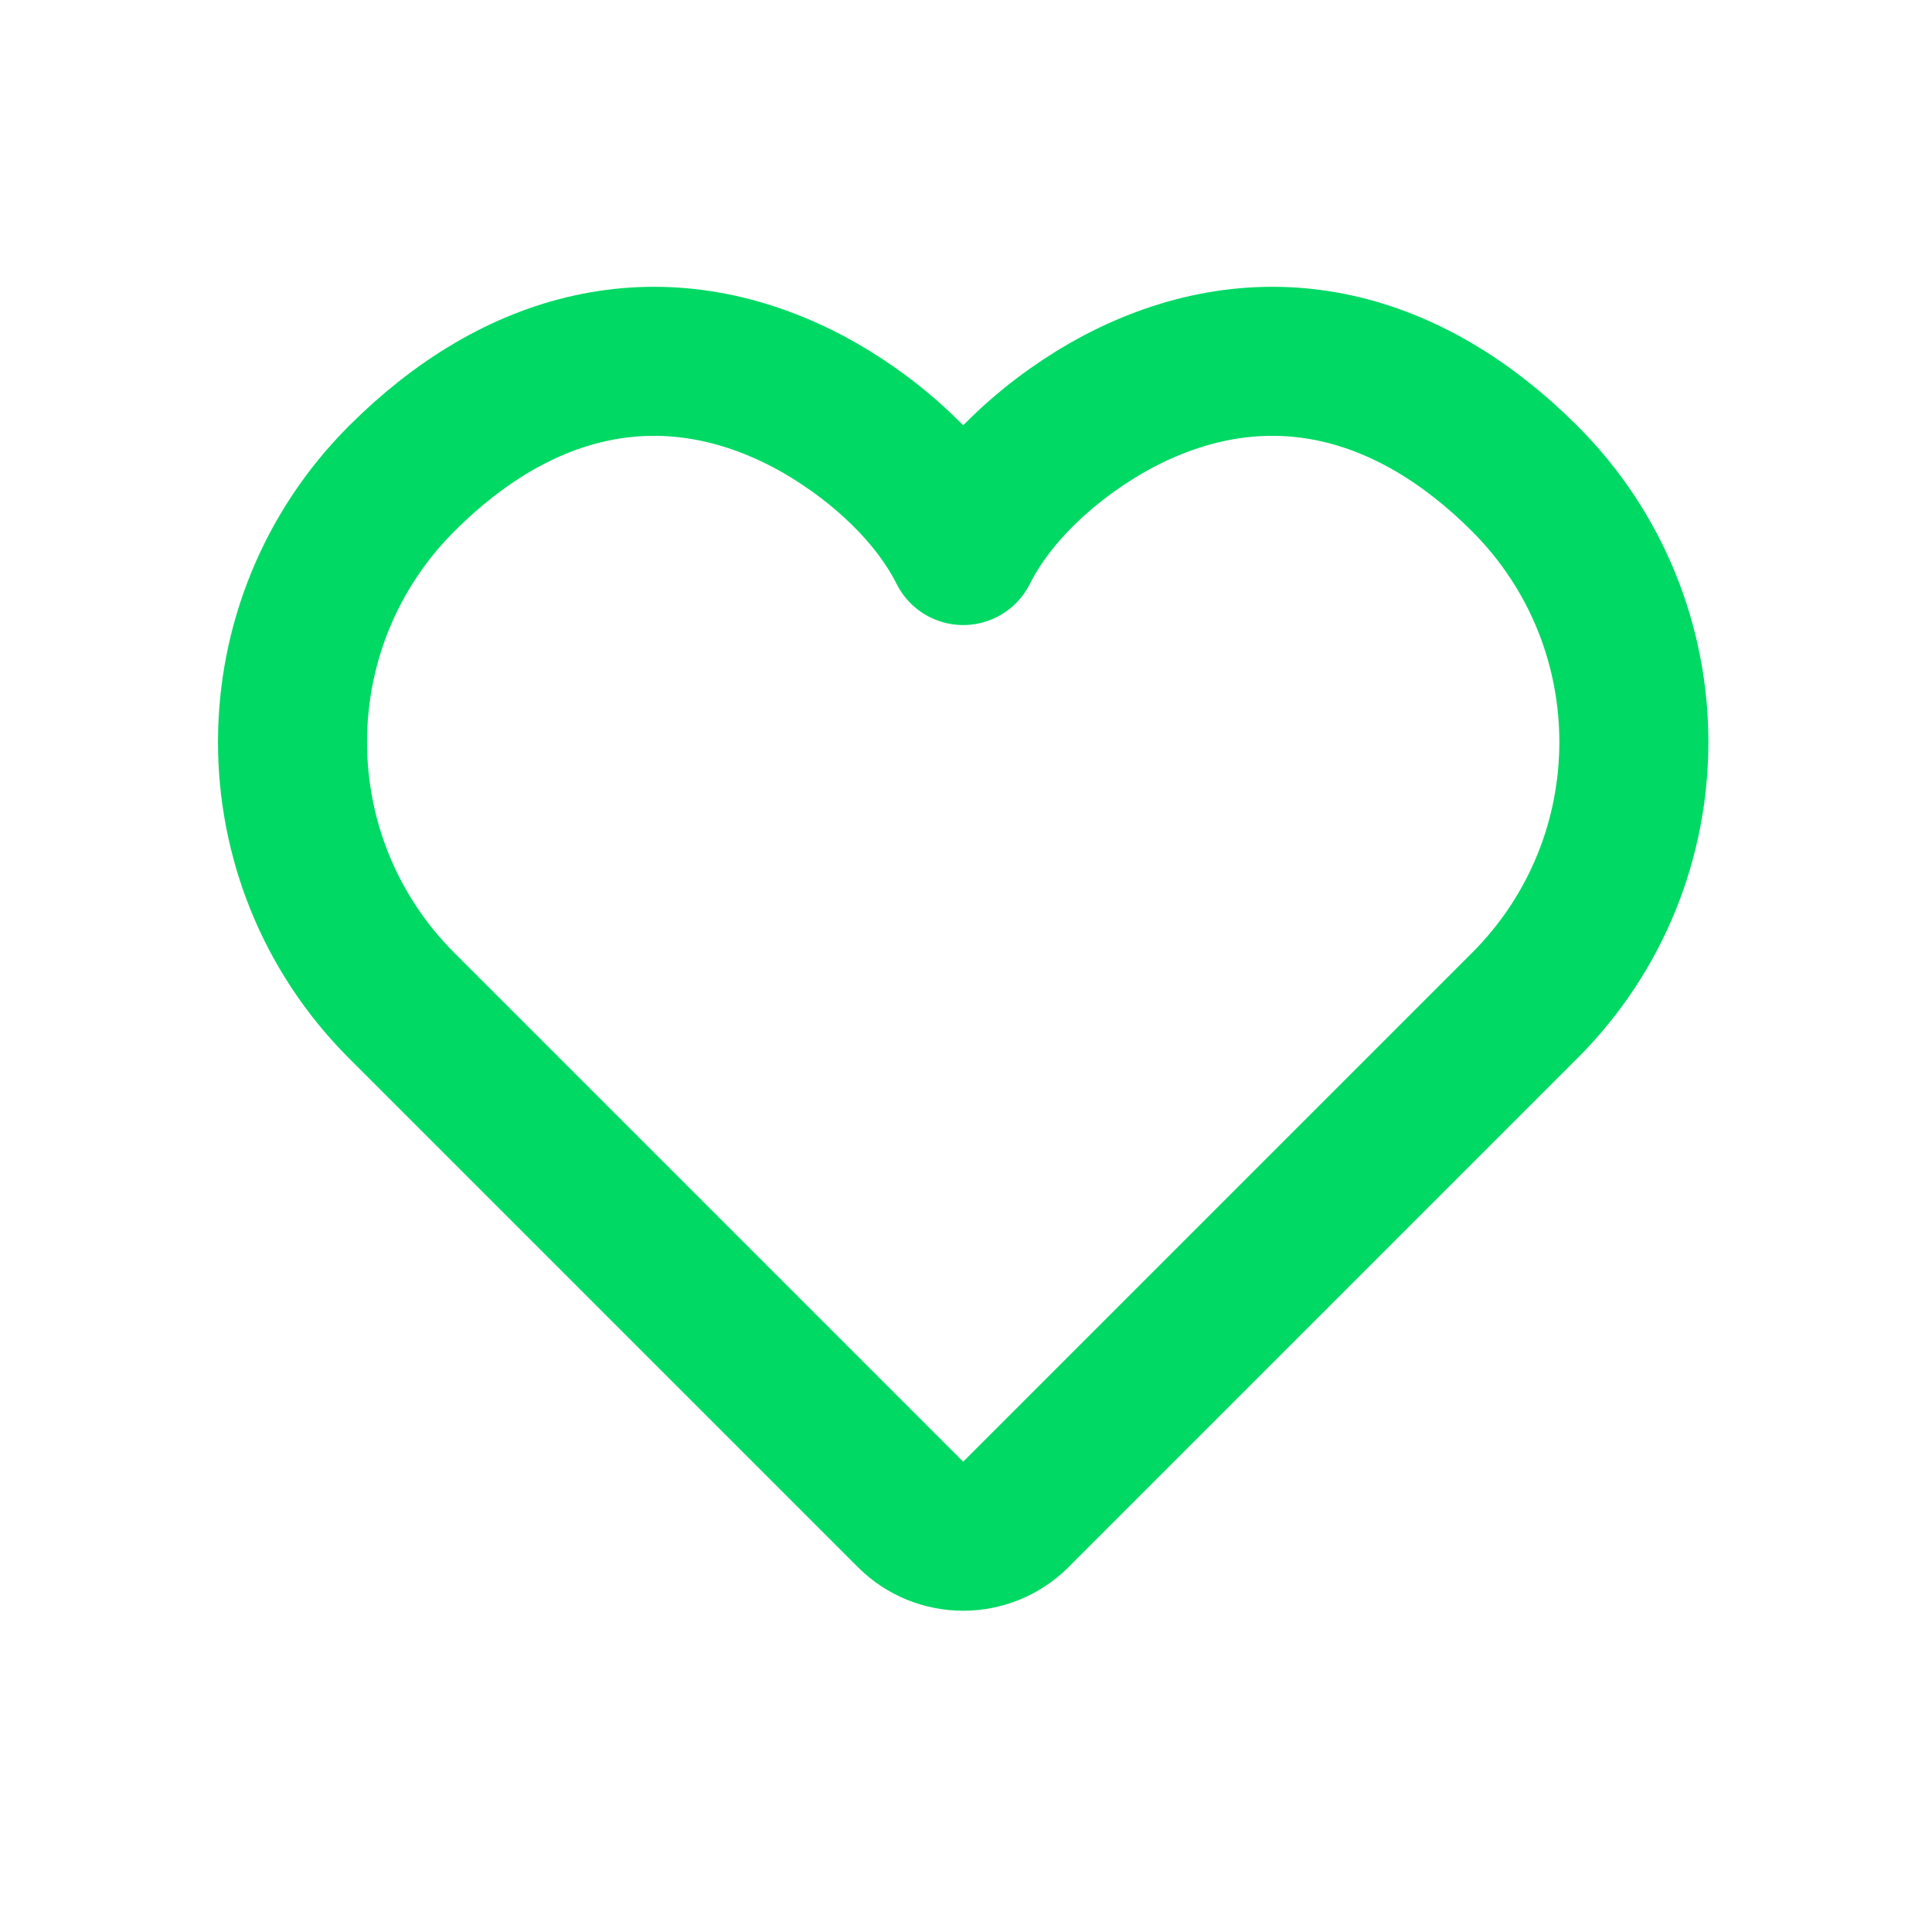 <svg width="21" height="21" viewBox="0 0 21 21" fill="none" xmlns="http://www.w3.org/2000/svg">
<path d="M16.573 5.202C18.155 6.784 18.155 9.348 16.573 10.93L11.042 16.461C10.726 16.777 10.213 16.777 9.897 16.461L4.366 10.93C2.784 9.348 2.784 6.784 4.366 5.202C5.623 3.945 7.141 3.56 8.672 4.307C9.28 4.604 10.077 5.202 10.47 5.984C10.862 5.202 11.659 4.604 12.267 4.307C13.798 3.56 15.316 3.945 16.573 5.202Z" stroke="#00D964" stroke-width="1.62" stroke-linecap="round" stroke-linejoin="round"/>
</svg>
